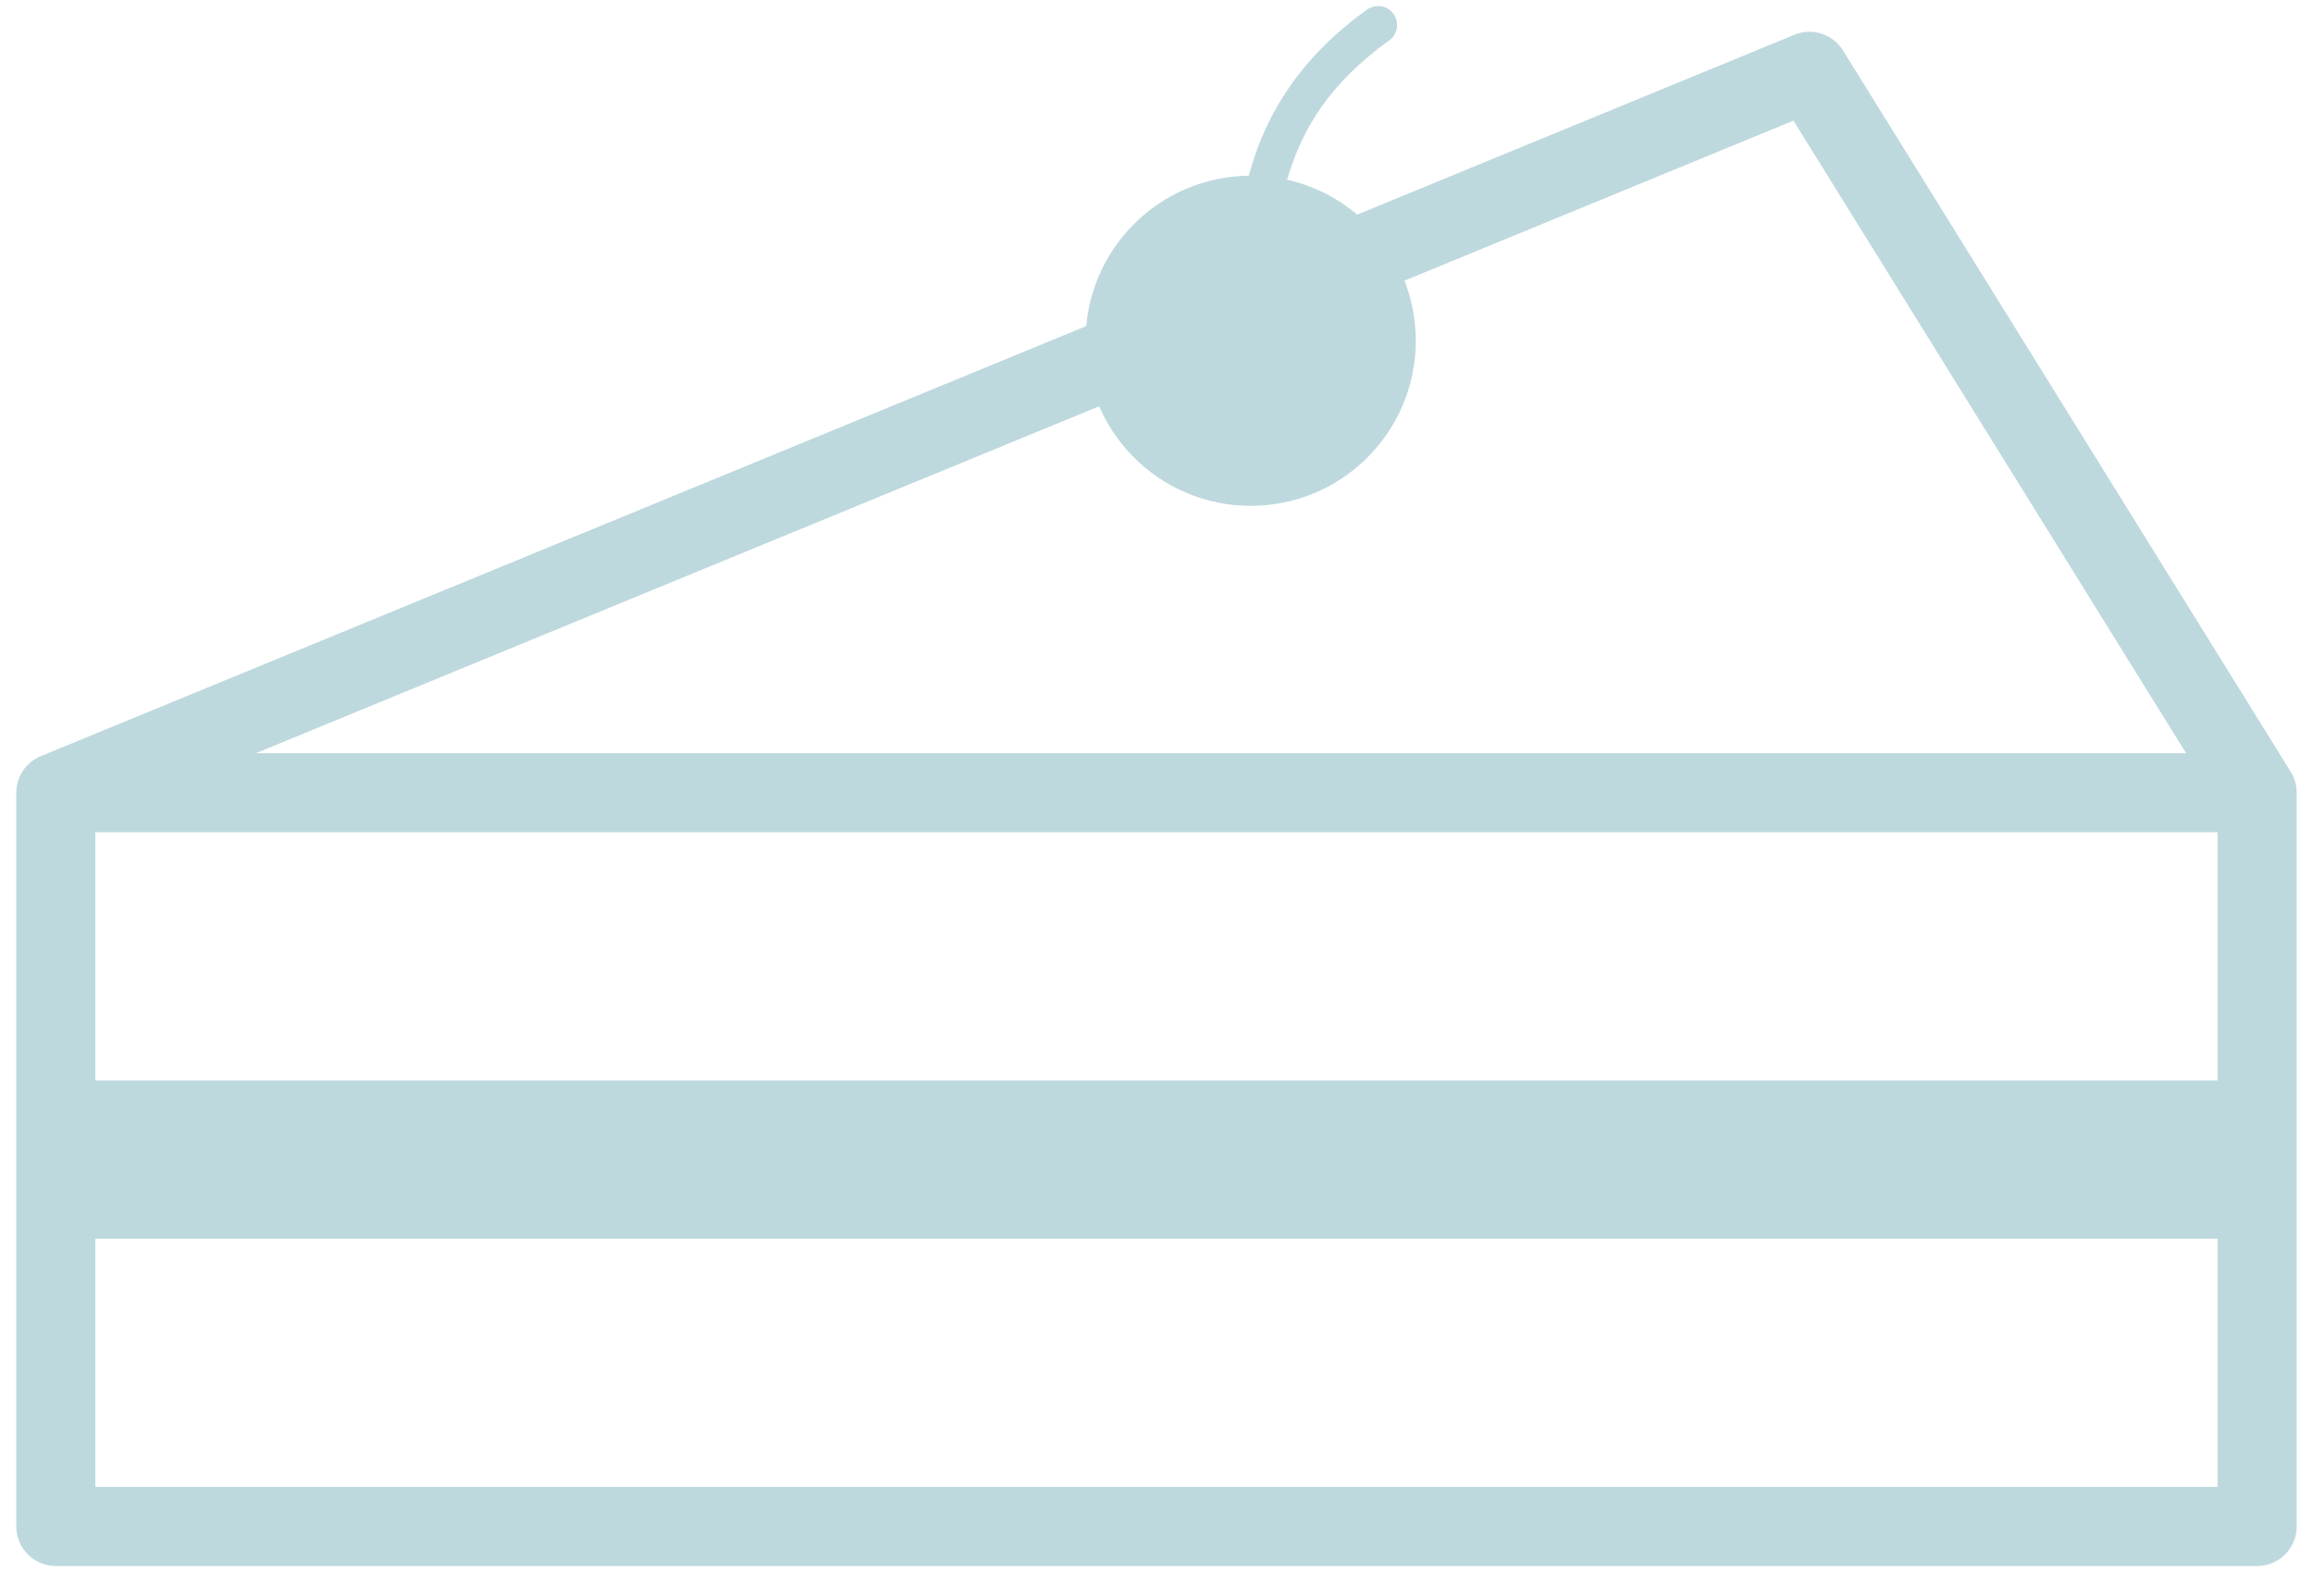 <?xml version="1.0" encoding="UTF-8"?> <svg xmlns="http://www.w3.org/2000/svg" width="71" height="49" viewBox="0 0 71 49" fill="none"><g clip-path="url(#clip0_2066_170)"><path fill-rule="evenodd" clip-rule="evenodd" d="M55.56 0.975C55.396 0.972 55.232 1.003 55.08 1.067L1.252 23.21C0.798 23.397 0.5 23.84 0.5 24.333V46.855C0.5 47.177 0.628 47.486 0.856 47.714C1.083 47.942 1.393 48.07 1.715 48.07H69.285C69.607 48.07 69.916 47.942 70.144 47.714C70.372 47.486 70.5 47.177 70.5 46.855V24.333C70.5 24.106 70.437 23.885 70.318 23.692L56.573 1.549C56.355 1.199 55.973 0.981 55.56 0.975ZM55.052 3.703L67.103 23.119H7.856L55.052 3.703ZM2.928 25.546H68.07V45.64H2.928V25.546Z" fill="#BED9DE"></path><path d="M69.283 33.164H1.713V38.021H69.283V33.164Z" fill="#BED9DE"></path><path d="M38.392 15.527C41.19 15.527 43.459 13.259 43.459 10.46C43.459 7.661 41.19 5.393 38.392 5.393C35.593 5.393 33.324 7.661 33.324 10.46C33.324 13.259 35.593 15.527 38.392 15.527Z" fill="#BED9DE"></path><path fill-rule="evenodd" clip-rule="evenodd" d="M42.324 0.185C42.192 0.18 42.063 0.221 41.957 0.299C39.932 1.754 38.897 3.444 38.391 5.186C37.885 6.929 37.882 8.707 37.808 10.436C37.795 10.647 37.897 10.849 38.074 10.963C38.252 11.077 38.478 11.087 38.664 10.987C38.85 10.888 38.969 10.696 38.975 10.484C39.048 8.727 39.066 7.047 39.512 5.511C39.958 3.975 40.801 2.565 42.637 1.246C42.843 1.102 42.933 0.842 42.862 0.601C42.791 0.361 42.574 0.193 42.323 0.184L42.324 0.185Z" fill="#BED9DE"></path></g><defs><clipPath id="clip0_2066_170"><rect width="70" height="47.883" fill="white" transform="translate(0.5 0.186)"></rect></clipPath></defs></svg> 